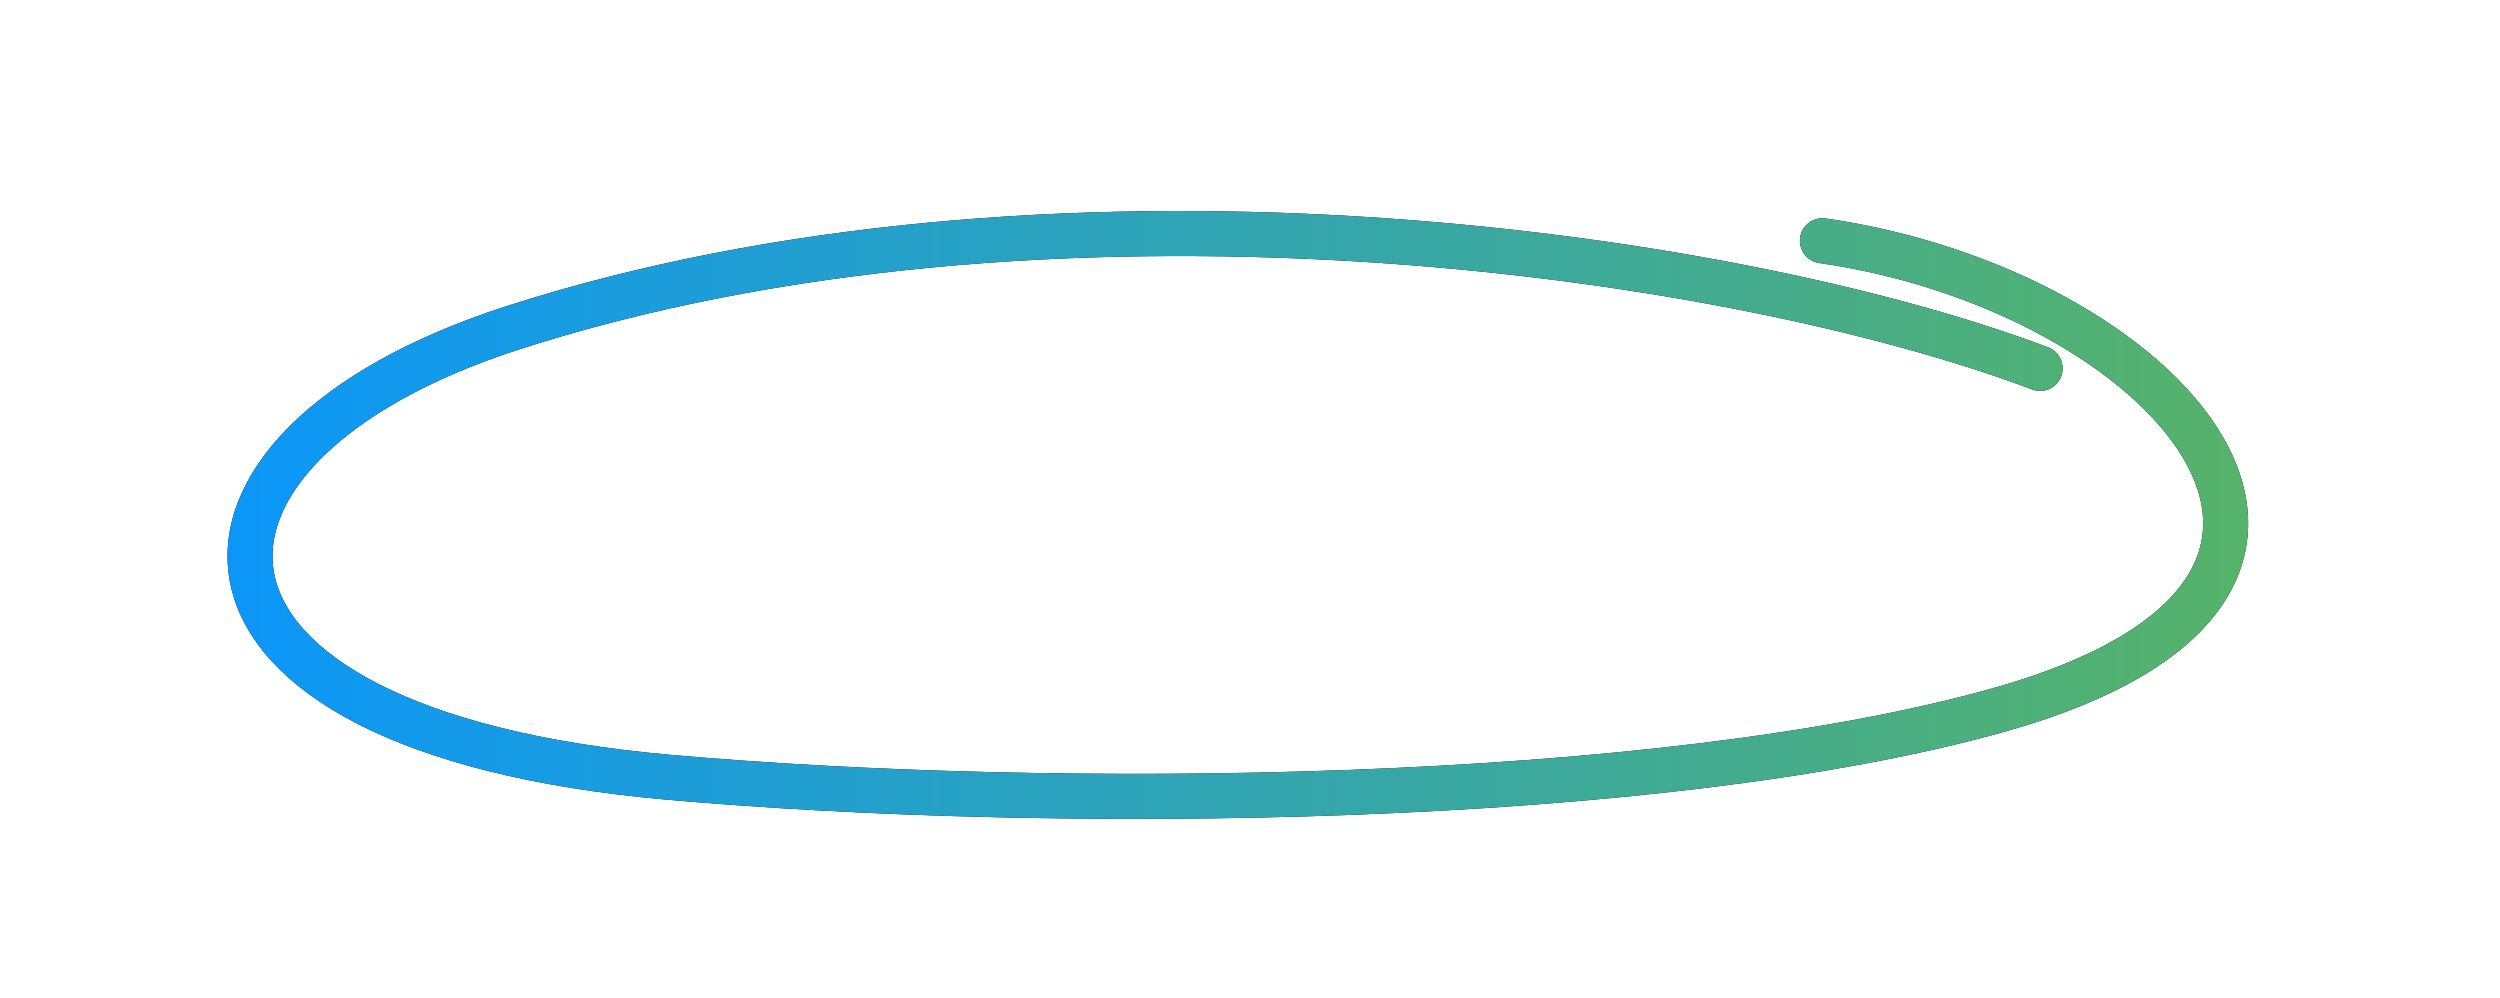 <svg xmlns="http://www.w3.org/2000/svg" width="333" height="133" viewBox="0 0 333 133" fill="none"><path d="M271.744 49.067C229.244 33.067 138.94 20.853 68.244 43.683C18.721 59.675 18.567 97.282 88.98 103.523C140.244 108.067 220.651 107.378 266.244 94.567C324.607 78.169 288.244 38.568 242.744 32.067" stroke="black" stroke-width="3" stroke-linecap="round"></path><path d="M271.744 49.067C229.244 33.067 138.94 20.853 68.244 43.683C18.721 59.675 18.567 97.282 88.98 103.523C140.244 108.067 220.651 107.378 266.244 94.567C324.607 78.169 288.244 38.568 242.744 32.067" stroke="url(#paint0_linear_356_20)" stroke-width="3" stroke-linecap="round"></path><g filter="url(#filter0_f_356_20)"><path d="M271.744 49.067C229.244 33.067 138.94 20.853 68.244 43.683C18.721 59.675 18.567 97.282 88.98 103.523C140.244 108.067 220.651 107.378 266.244 94.567C324.607 78.169 288.244 38.568 242.744 32.067" stroke="black" stroke-width="6" stroke-linecap="round"></path><path d="M271.744 49.067C229.244 33.067 138.94 20.853 68.244 43.683C18.721 59.675 18.567 97.282 88.98 103.523C140.244 108.067 220.651 107.378 266.244 94.567C324.607 78.169 288.244 38.568 242.744 32.067" stroke="url(#paint1_linear_356_20)" stroke-width="6" stroke-linecap="round"></path></g><defs><filter id="filter0_f_356_20" x="24.301" y="22.106" width="281.158" height="92.969" filterUnits="userSpaceOnUse" color-interpolation-filters="sRGB"><feGaussianBlur stdDeviation="3"></feGaussianBlur></filter><linearGradient id="paint0_linear_356_20" x1="32.619" y1="75.956" x2="319.285" y2="75.956" gradientUnits="userSpaceOnUse"><stop stop-color="#0C97F8"></stop><stop offset="1" stop-color="#5CB55F"></stop></linearGradient><linearGradient id="paint1_linear_356_20" x1="32.619" y1="75.956" x2="319.285" y2="75.956" gradientUnits="userSpaceOnUse"><stop stop-color="#0C97F8"></stop><stop offset="1" stop-color="#5CB55F"></stop></linearGradient></defs></svg>